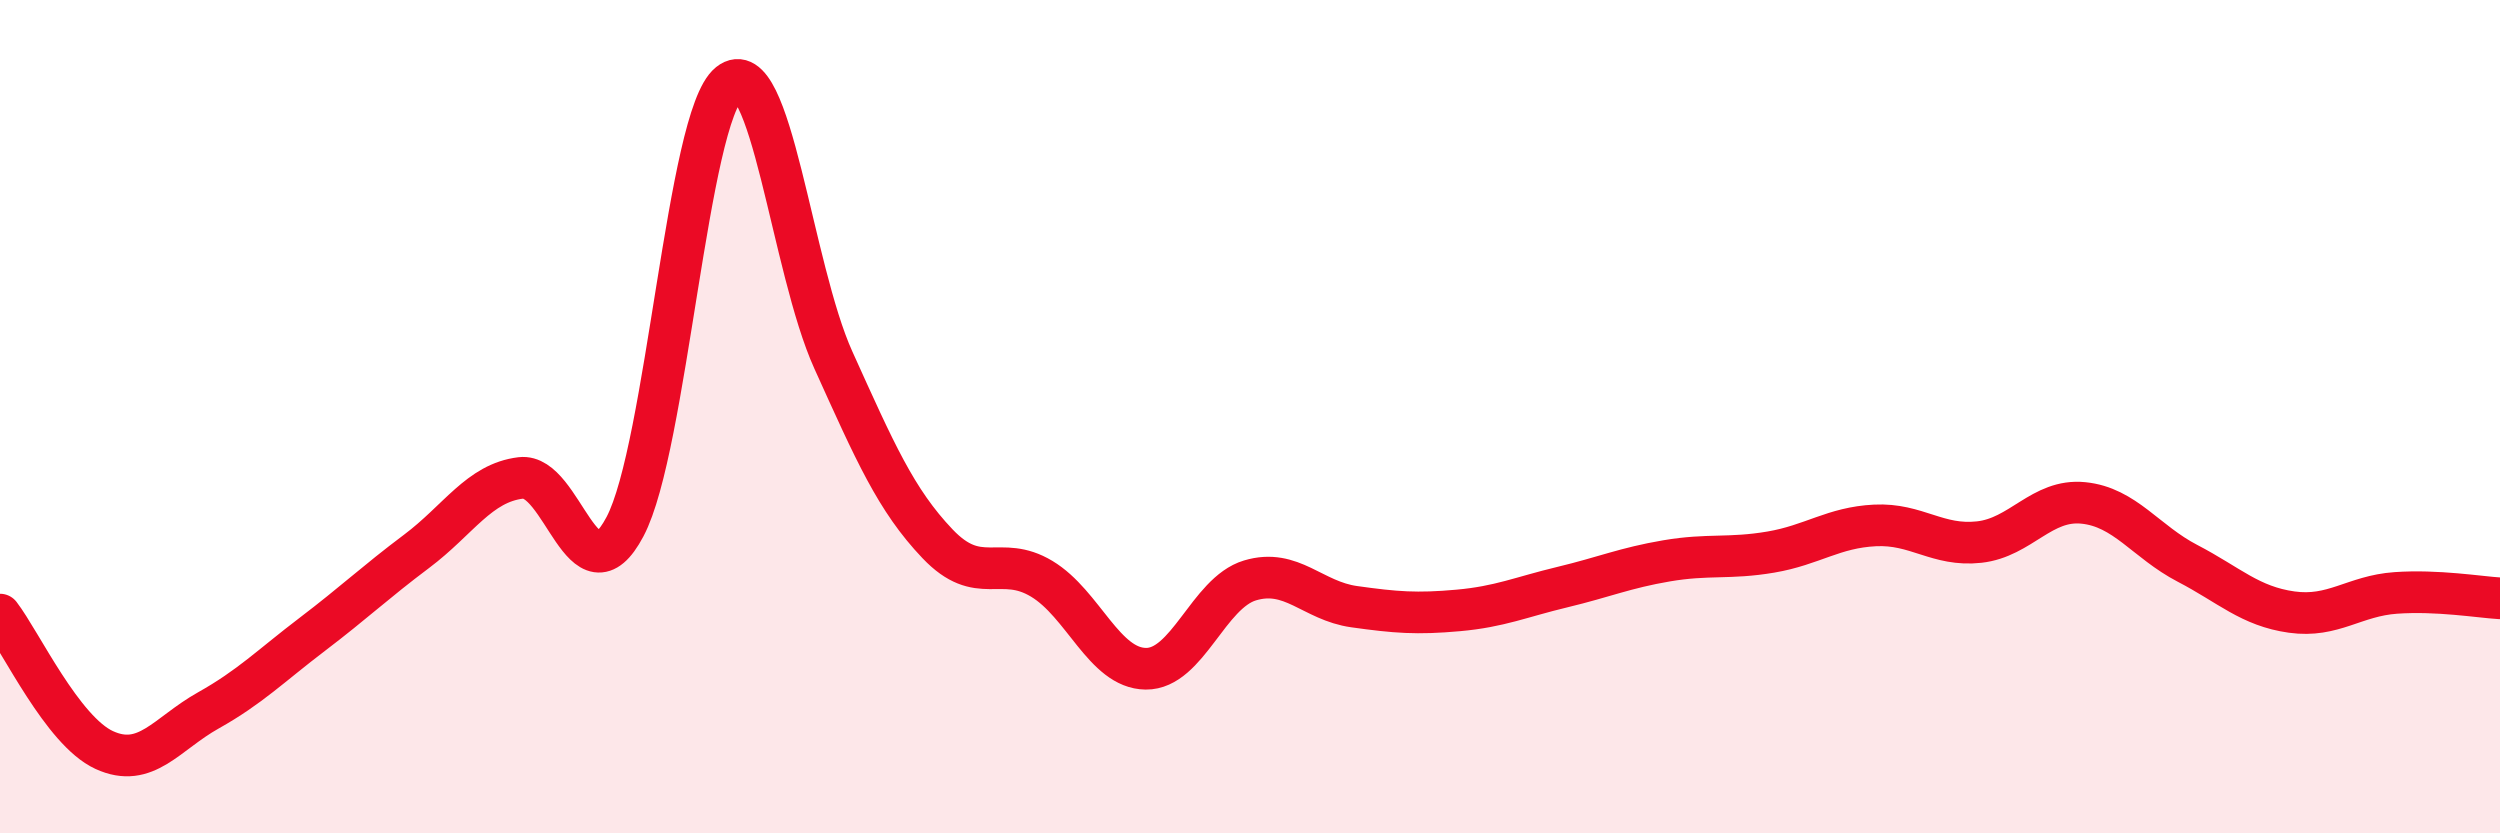 
    <svg width="60" height="20" viewBox="0 0 60 20" xmlns="http://www.w3.org/2000/svg">
      <path
        d="M 0,14.75 C 0.5,15.4 1.5,17.54 2.5,18 C 3.5,18.46 4,17.61 5,17.05 C 6,16.49 6.5,15.98 7.5,15.22 C 8.5,14.46 9,13.98 10,13.23 C 11,12.48 11.5,11.59 12.5,11.47 C 13.5,11.35 14,14.53 15,12.64 C 16,10.75 16.5,2.8 17.5,2 C 18.5,1.2 19,6.43 20,8.64 C 21,10.85 21.5,12 22.5,13.05 C 23.5,14.1 24,13.29 25,13.89 C 26,14.49 26.5,16.04 27.5,16.05 C 28.5,16.06 29,14.23 30,13.93 C 31,13.63 31.5,14.42 32.5,14.56 C 33.5,14.7 34,14.74 35,14.65 C 36,14.56 36.5,14.33 37.5,14.09 C 38.5,13.85 39,13.63 40,13.46 C 41,13.29 41.5,13.42 42.5,13.25 C 43.5,13.08 44,12.66 45,12.61 C 46,12.56 46.5,13.12 47.5,13.01 C 48.5,12.9 49,11.97 50,12.07 C 51,12.17 51.5,13 52.5,13.52 C 53.5,14.04 54,14.55 55,14.69 C 56,14.83 56.5,14.3 57.5,14.23 C 58.5,14.16 59.5,14.33 60,14.36L60 20L0 20Z"
        fill="#EB0A25"
        opacity="0.1"
        stroke-linecap="round"
        stroke-linejoin="round"
      />
      <path
        d="M 0,14.75 C 0.5,15.4 1.5,17.54 2.5,18 C 3.5,18.46 4,17.61 5,17.05 C 6,16.49 6.5,15.98 7.5,15.22 C 8.5,14.46 9,13.98 10,13.23 C 11,12.48 11.5,11.59 12.5,11.47 C 13.5,11.35 14,14.53 15,12.64 C 16,10.75 16.5,2.8 17.5,2 C 18.5,1.2 19,6.43 20,8.64 C 21,10.85 21.5,12 22.5,13.05 C 23.5,14.1 24,13.29 25,13.89 C 26,14.49 26.5,16.04 27.5,16.05 C 28.5,16.06 29,14.23 30,13.93 C 31,13.63 31.5,14.42 32.5,14.56 C 33.5,14.7 34,14.74 35,14.65 C 36,14.56 36.5,14.33 37.5,14.09 C 38.5,13.85 39,13.63 40,13.46 C 41,13.29 41.5,13.42 42.5,13.25 C 43.5,13.08 44,12.66 45,12.61 C 46,12.56 46.5,13.12 47.5,13.01 C 48.5,12.9 49,11.97 50,12.07 C 51,12.17 51.5,13 52.5,13.52 C 53.5,14.04 54,14.55 55,14.69 C 56,14.83 56.5,14.3 57.5,14.23 C 58.5,14.16 59.5,14.33 60,14.36"
        stroke="#EB0A25"
        stroke-width="1"
        fill="none"
        stroke-linecap="round"
        stroke-linejoin="round"
      />
    </svg>
  